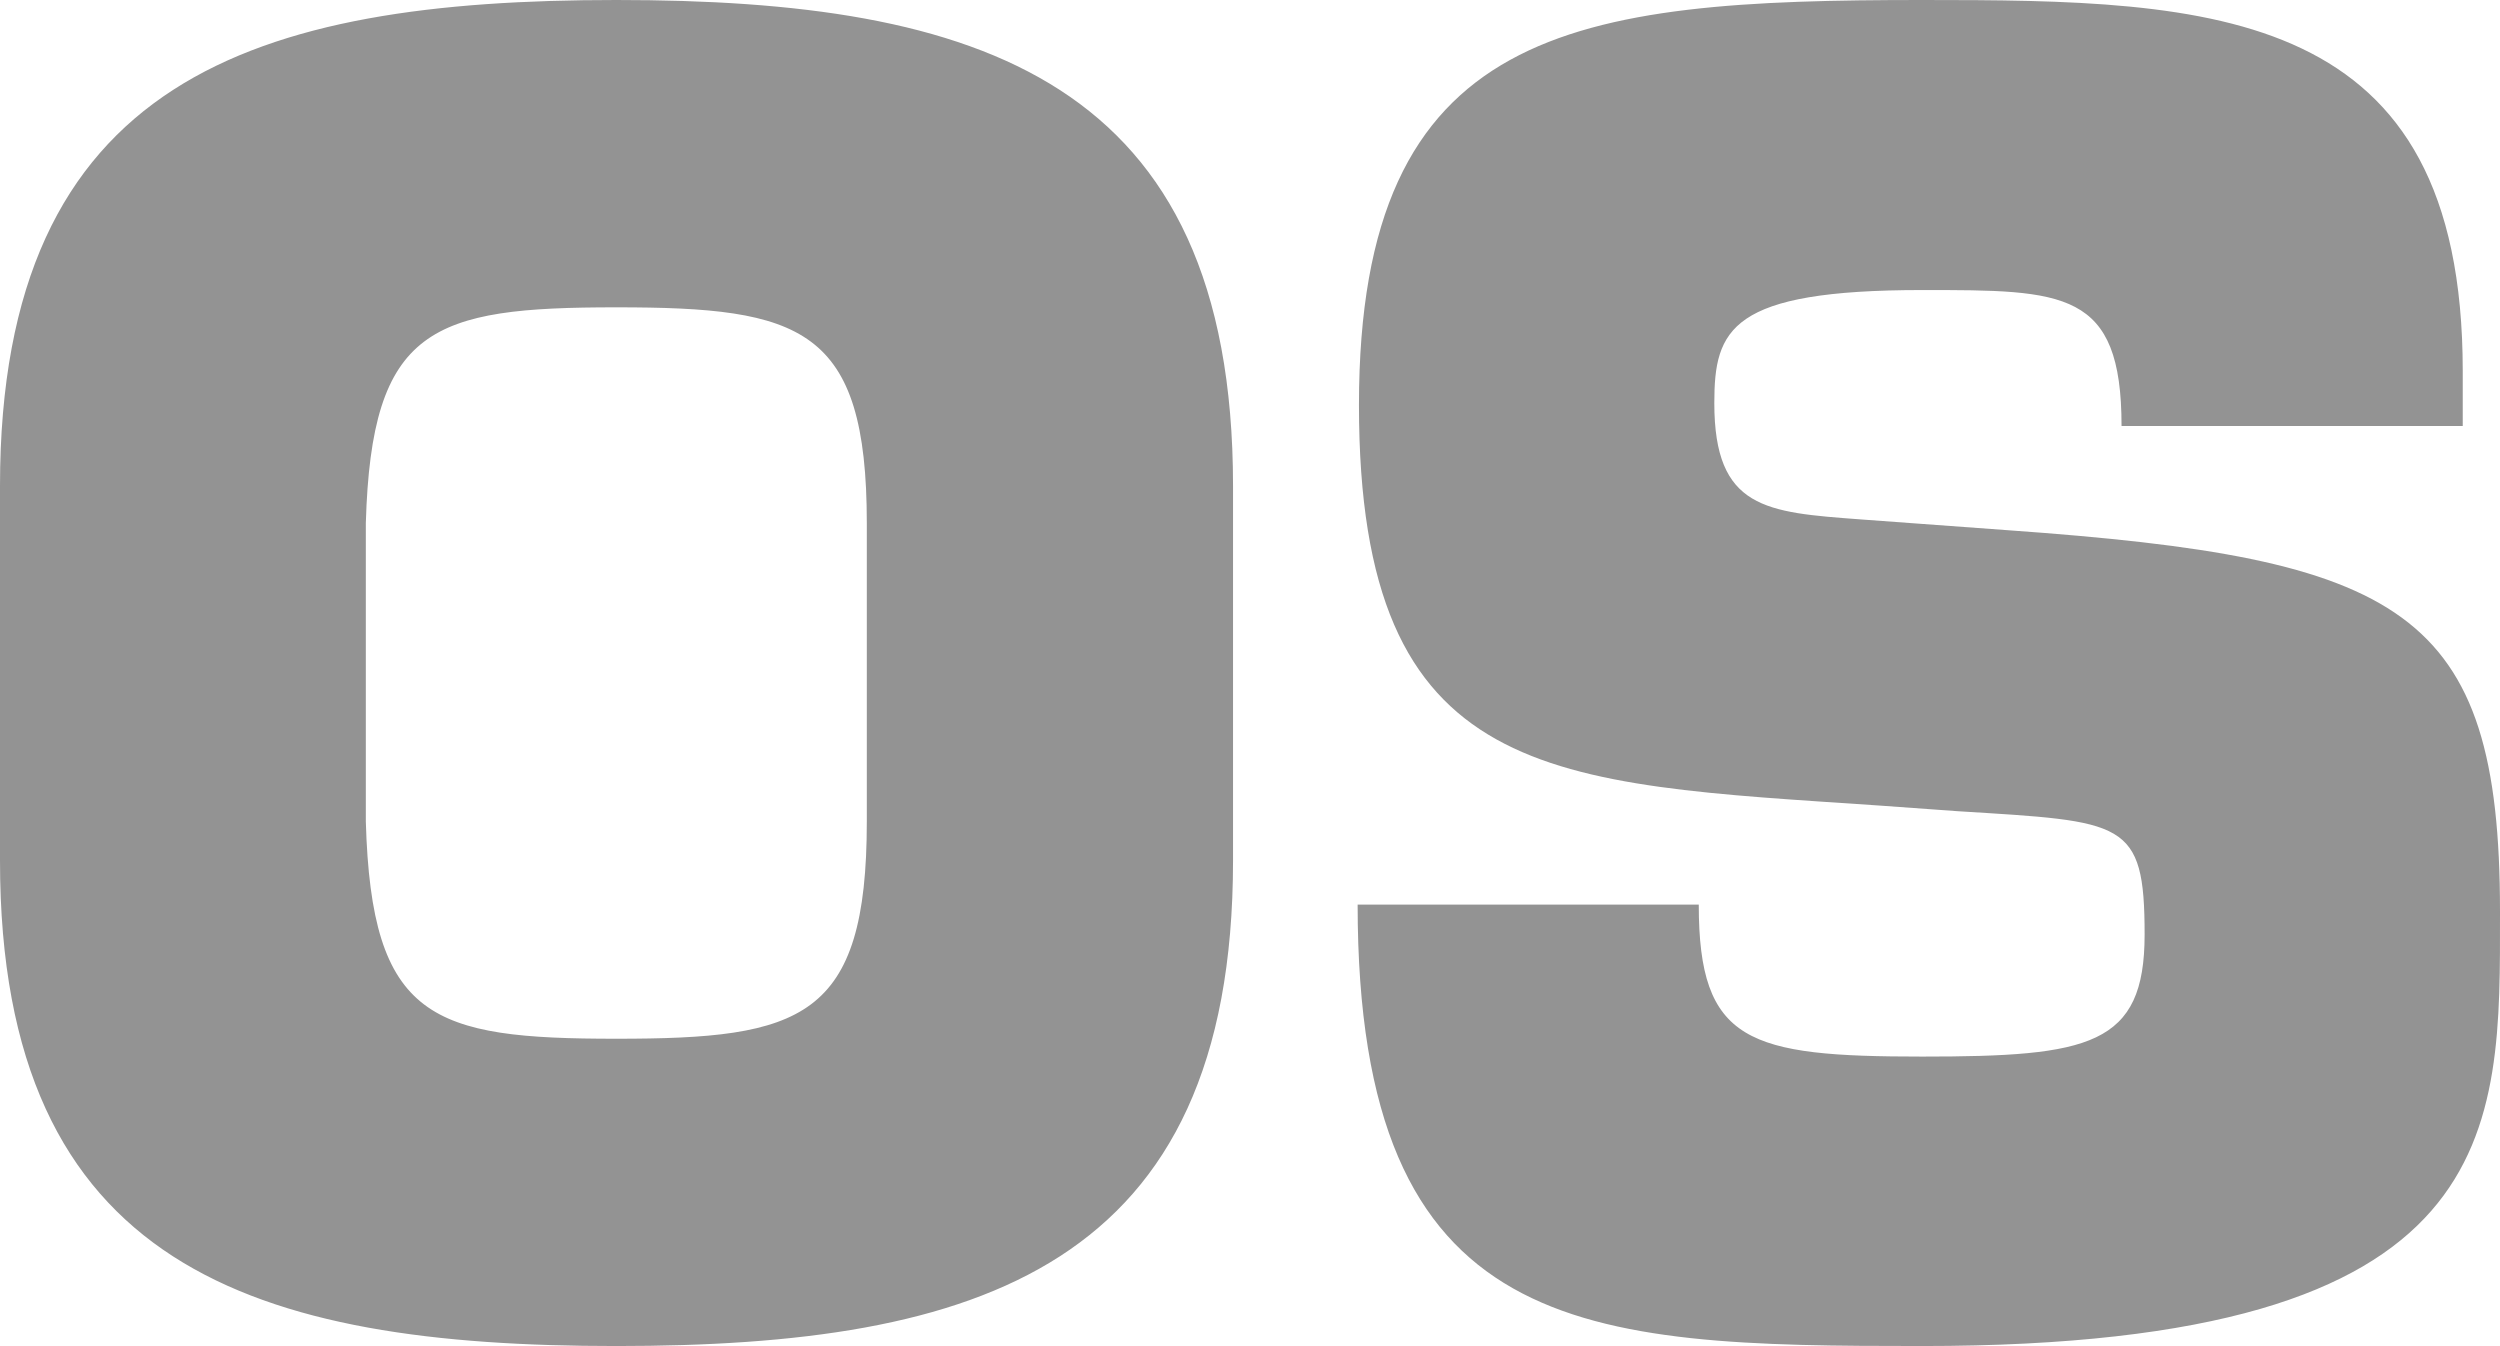 <svg xmlns="http://www.w3.org/2000/svg" width="75.221" height="40.5" viewBox="0 0 75.221 40.5"><defs><style>.a{fill:#939393;}</style></defs><path class="a" d="M40.849,27.219H51.113c0,4.149,1.49,4.572,6.727,4.572,5.026,0,6.688-.326,6.688-3.669,0-3.457-.6-3.4-5.623-3.714l-2.341-.169c-9.9-.677-15.675-.633-15.675-12.053C40.889.748,47.365,0,57.84,0,66.6,0,74.1.169,74.1,11.166v1.652H63.834c0-4.091-1.72-4.091-5.994-4.091-5.775,0-6.259,1.172-6.259,3.4,0,3.191,1.559,3.288,4.388,3.5l4.44.326C72.279,16.8,75.221,18.3,75.221,27.429c0,6.594.268,13.071-17.38,13.071C47.635,40.5,40.849,40.29,40.849,27.219ZM0,25.892V14.624C0,2.344,7.7,0,18.544,0S37.1,2.344,37.1,14.624V25.892C37.1,38.172,29.39,40.5,18.544,40.5S0,38.172,0,25.892ZM11.007,15.741v8.977c.17,5.96,1.987,6.536,7.537,6.536,5.565,0,7.537-.577,7.537-6.536V15.741c0-5.9-1.972-6.494-7.537-6.494C12.994,9.247,11.177,9.841,11.007,15.741Z" transform="translate(0 0)"/></svg>